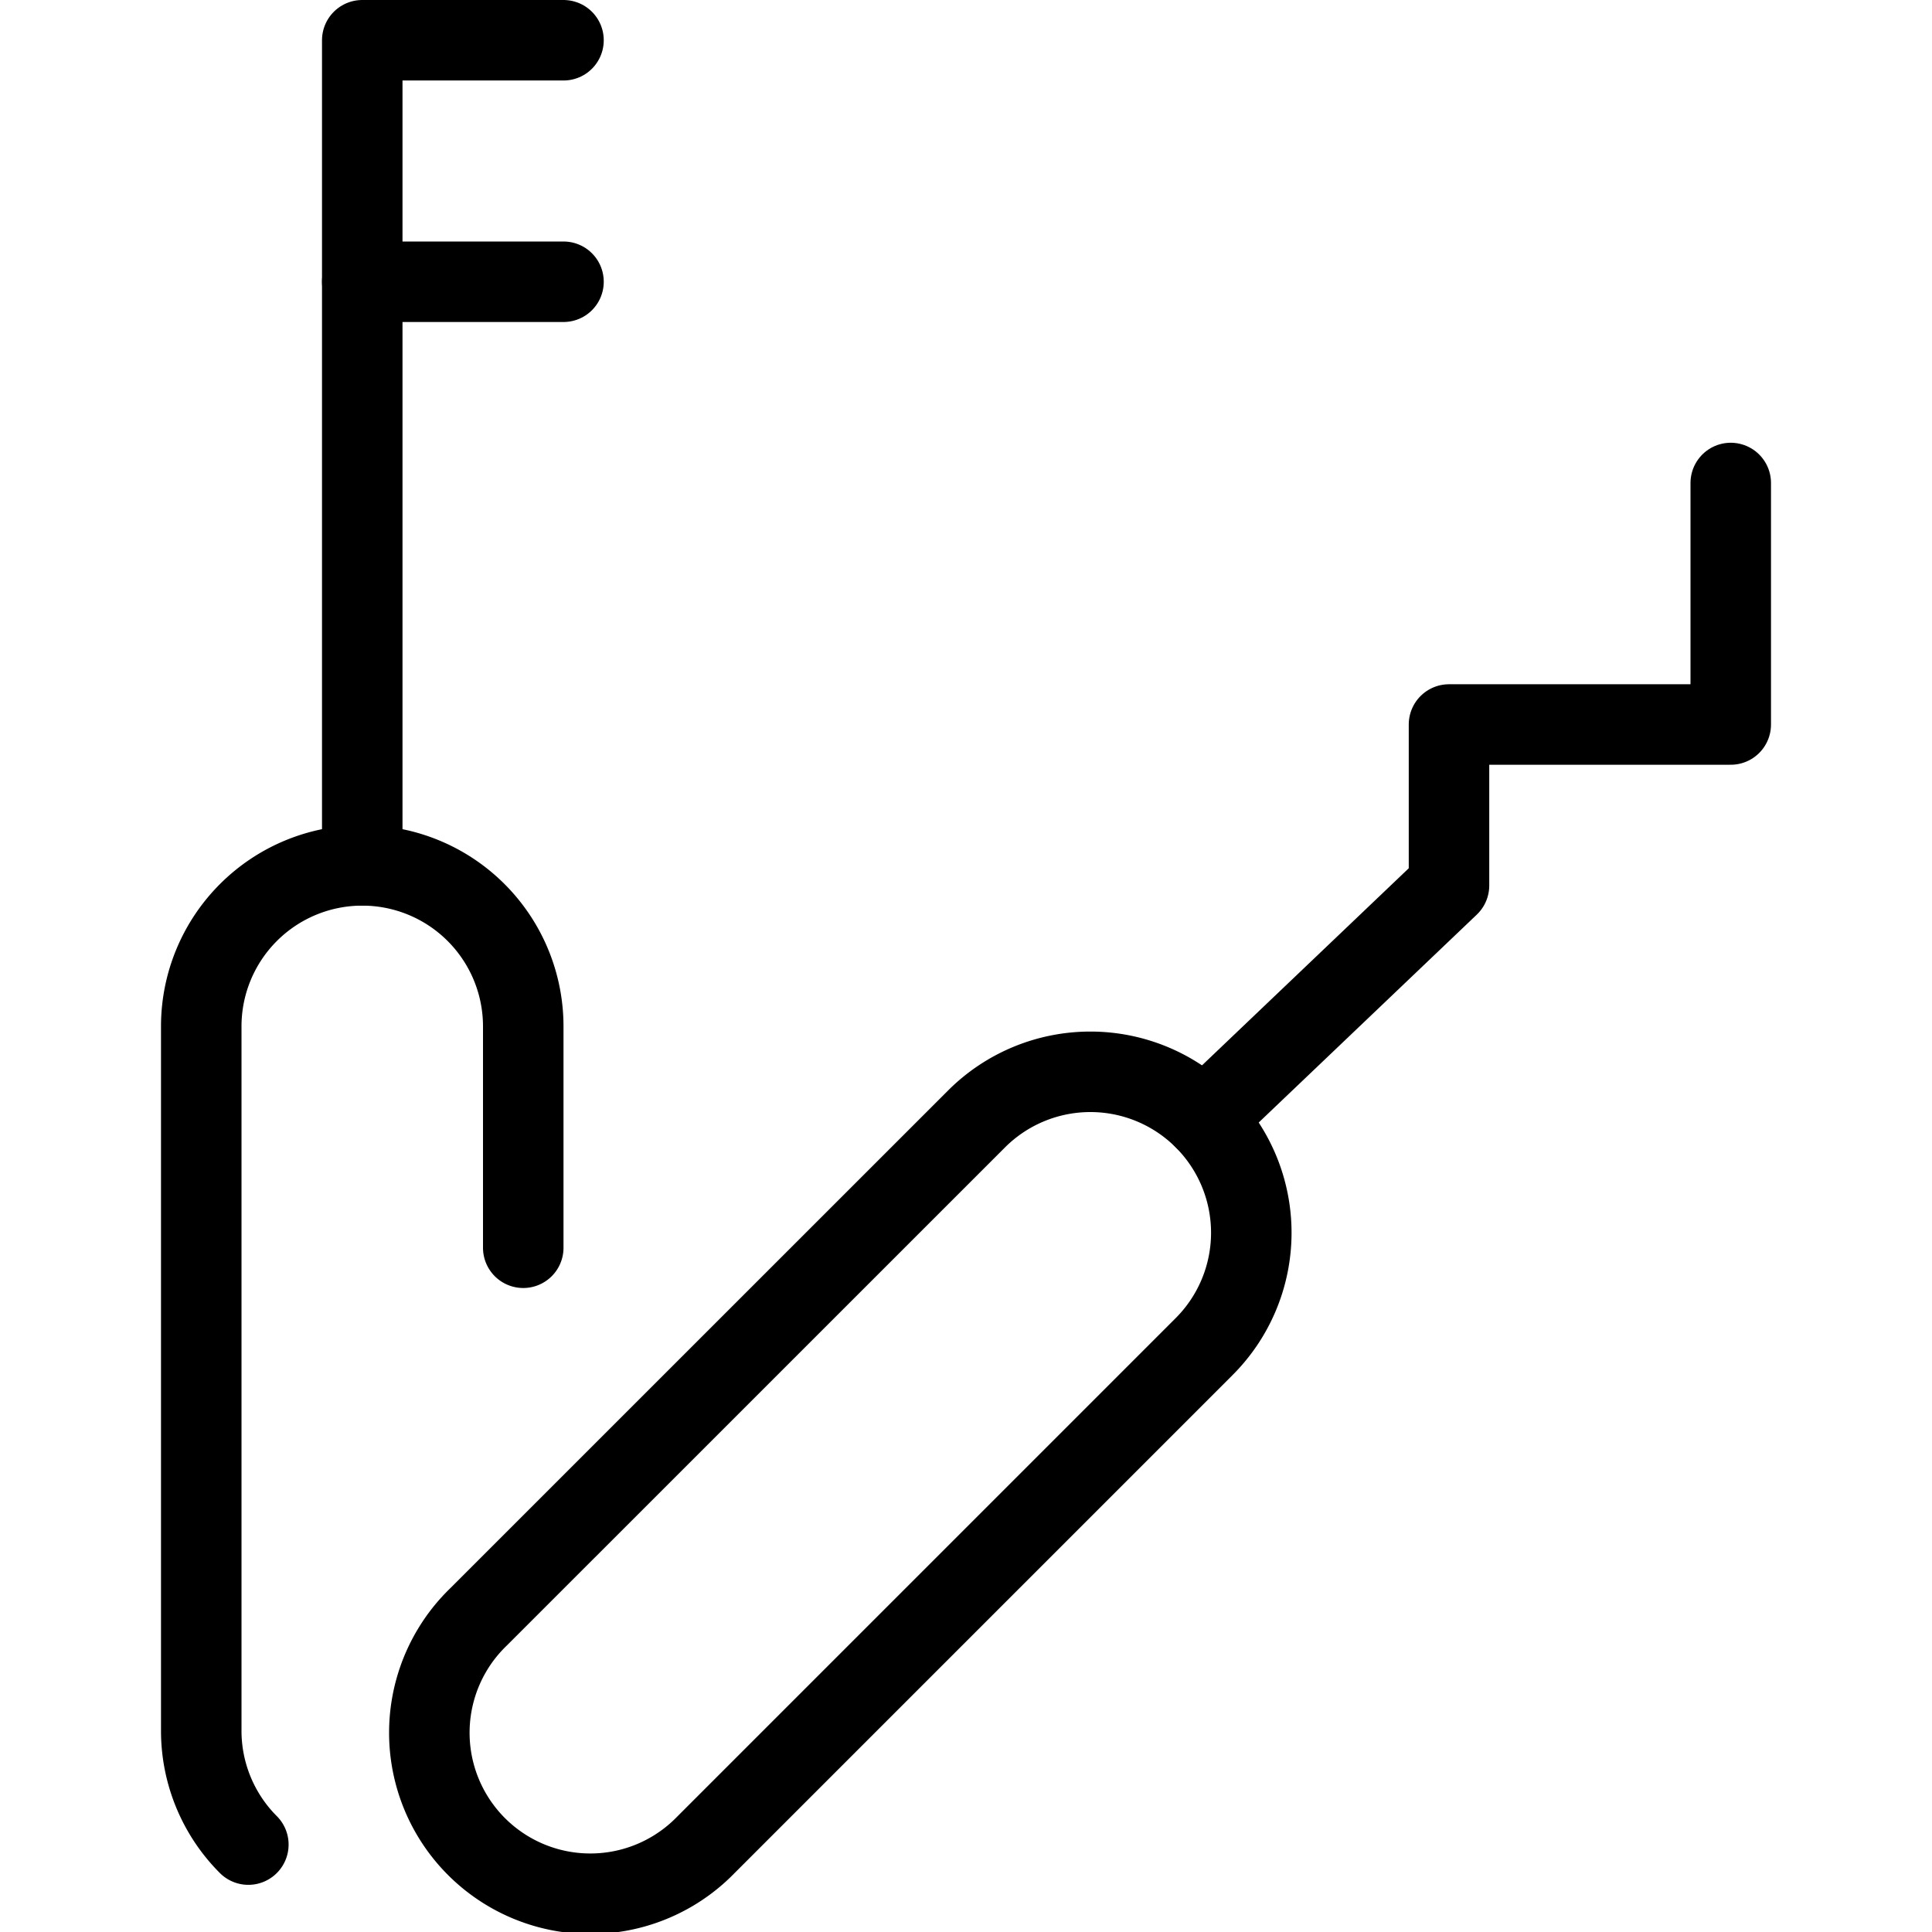 <svg xmlns="http://www.w3.org/2000/svg" viewBox="0 0 24 24"><g transform="matrix(1,0,0,1,0,0)"><defs><style>.a{fill:none;stroke:#000000;stroke-linecap:round;stroke-linejoin:round;}</style></defs><path class="a" d="M6.5,15.5V12.75a2,2,0,0,0-4,0V21.5a2,2,0,0,0,.585,1.414"></path><path class="a" d="M14.959,13.9a2,2,0,0,0-2.828,0L5.944,20.086a2,2,0,1,0,2.828,2.828l6.187-6.187A2,2,0,0,0,14.959,13.9Z"></path><polyline class="a" points="4.5 10.75 4.5 0.5 7 0.5"></polyline><line class="a" x1="4.5" y1="3.5" x2="7" y2="3.5"></line><polyline class="a" points="14.959 13.899 18 11 18 9 21.5 9 21.5 6"></polyline></g></svg>